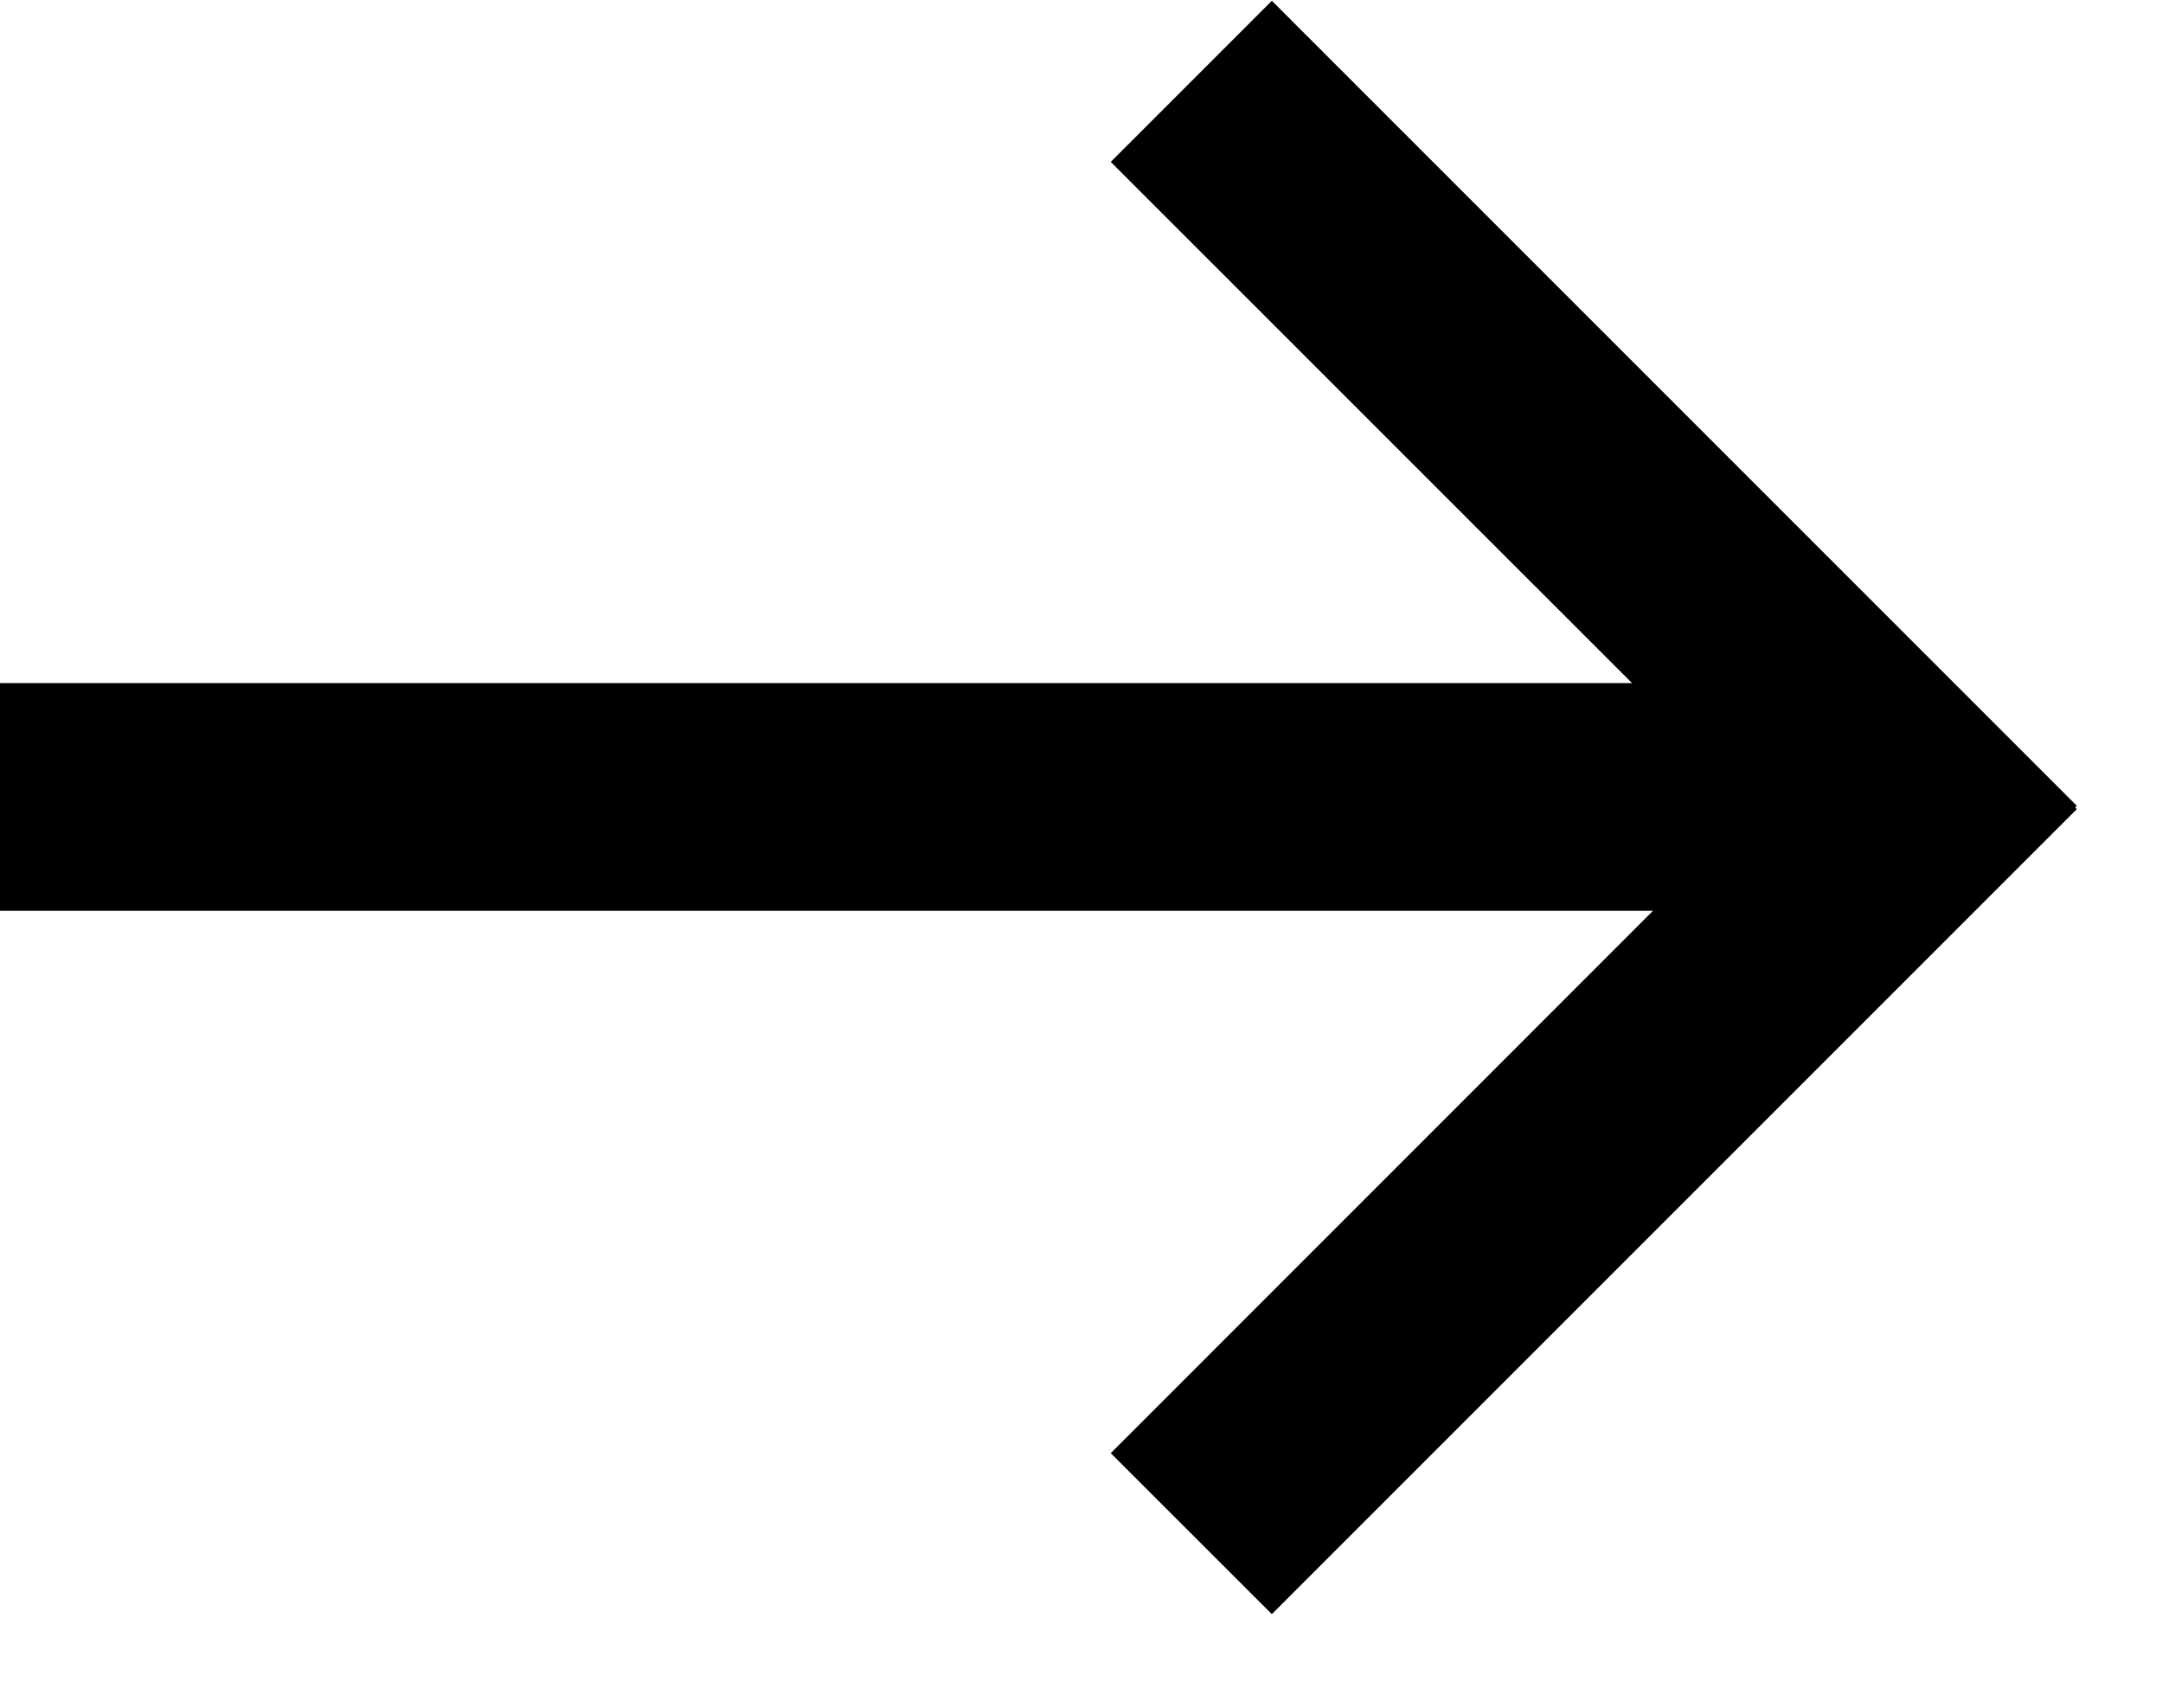 <?xml version="1.0" encoding="UTF-8"?>
<svg width="19px" height="15px" viewBox="0 0 19 15" version="1.1" xmlns="http://www.w3.org/2000/svg" xmlns:xlink="http://www.w3.org/1999/xlink">
    <!-- Generator: Sketch 63.1 (92452) - https://sketch.com -->
    <title>flèche/noir</title>
    <desc>Created with Sketch.</desc>
    <g id="Symbols" stroke="none" stroke-width="1" fill="none" fill-rule="evenodd">
        <g id="flèche/noir" transform="translate(0, -1)" fill="#000000">
            <g>
                <path d="M11.172,1.007 L18.243,8.078 L18.228,8.092 L18.243,8.107 L11.172,15.178 L9.757,13.764 L15.428,8.092 L9.757,2.422 L11.172,1.007 Z" id="pointeur-flèche"></path>
                <rect id="Rectangle" transform="translate(8, 8) rotate(-270) translate(-8, -8) " x="7" y="0" width="2" height="16"></rect>
            </g>
        </g>
    </g>
</svg>